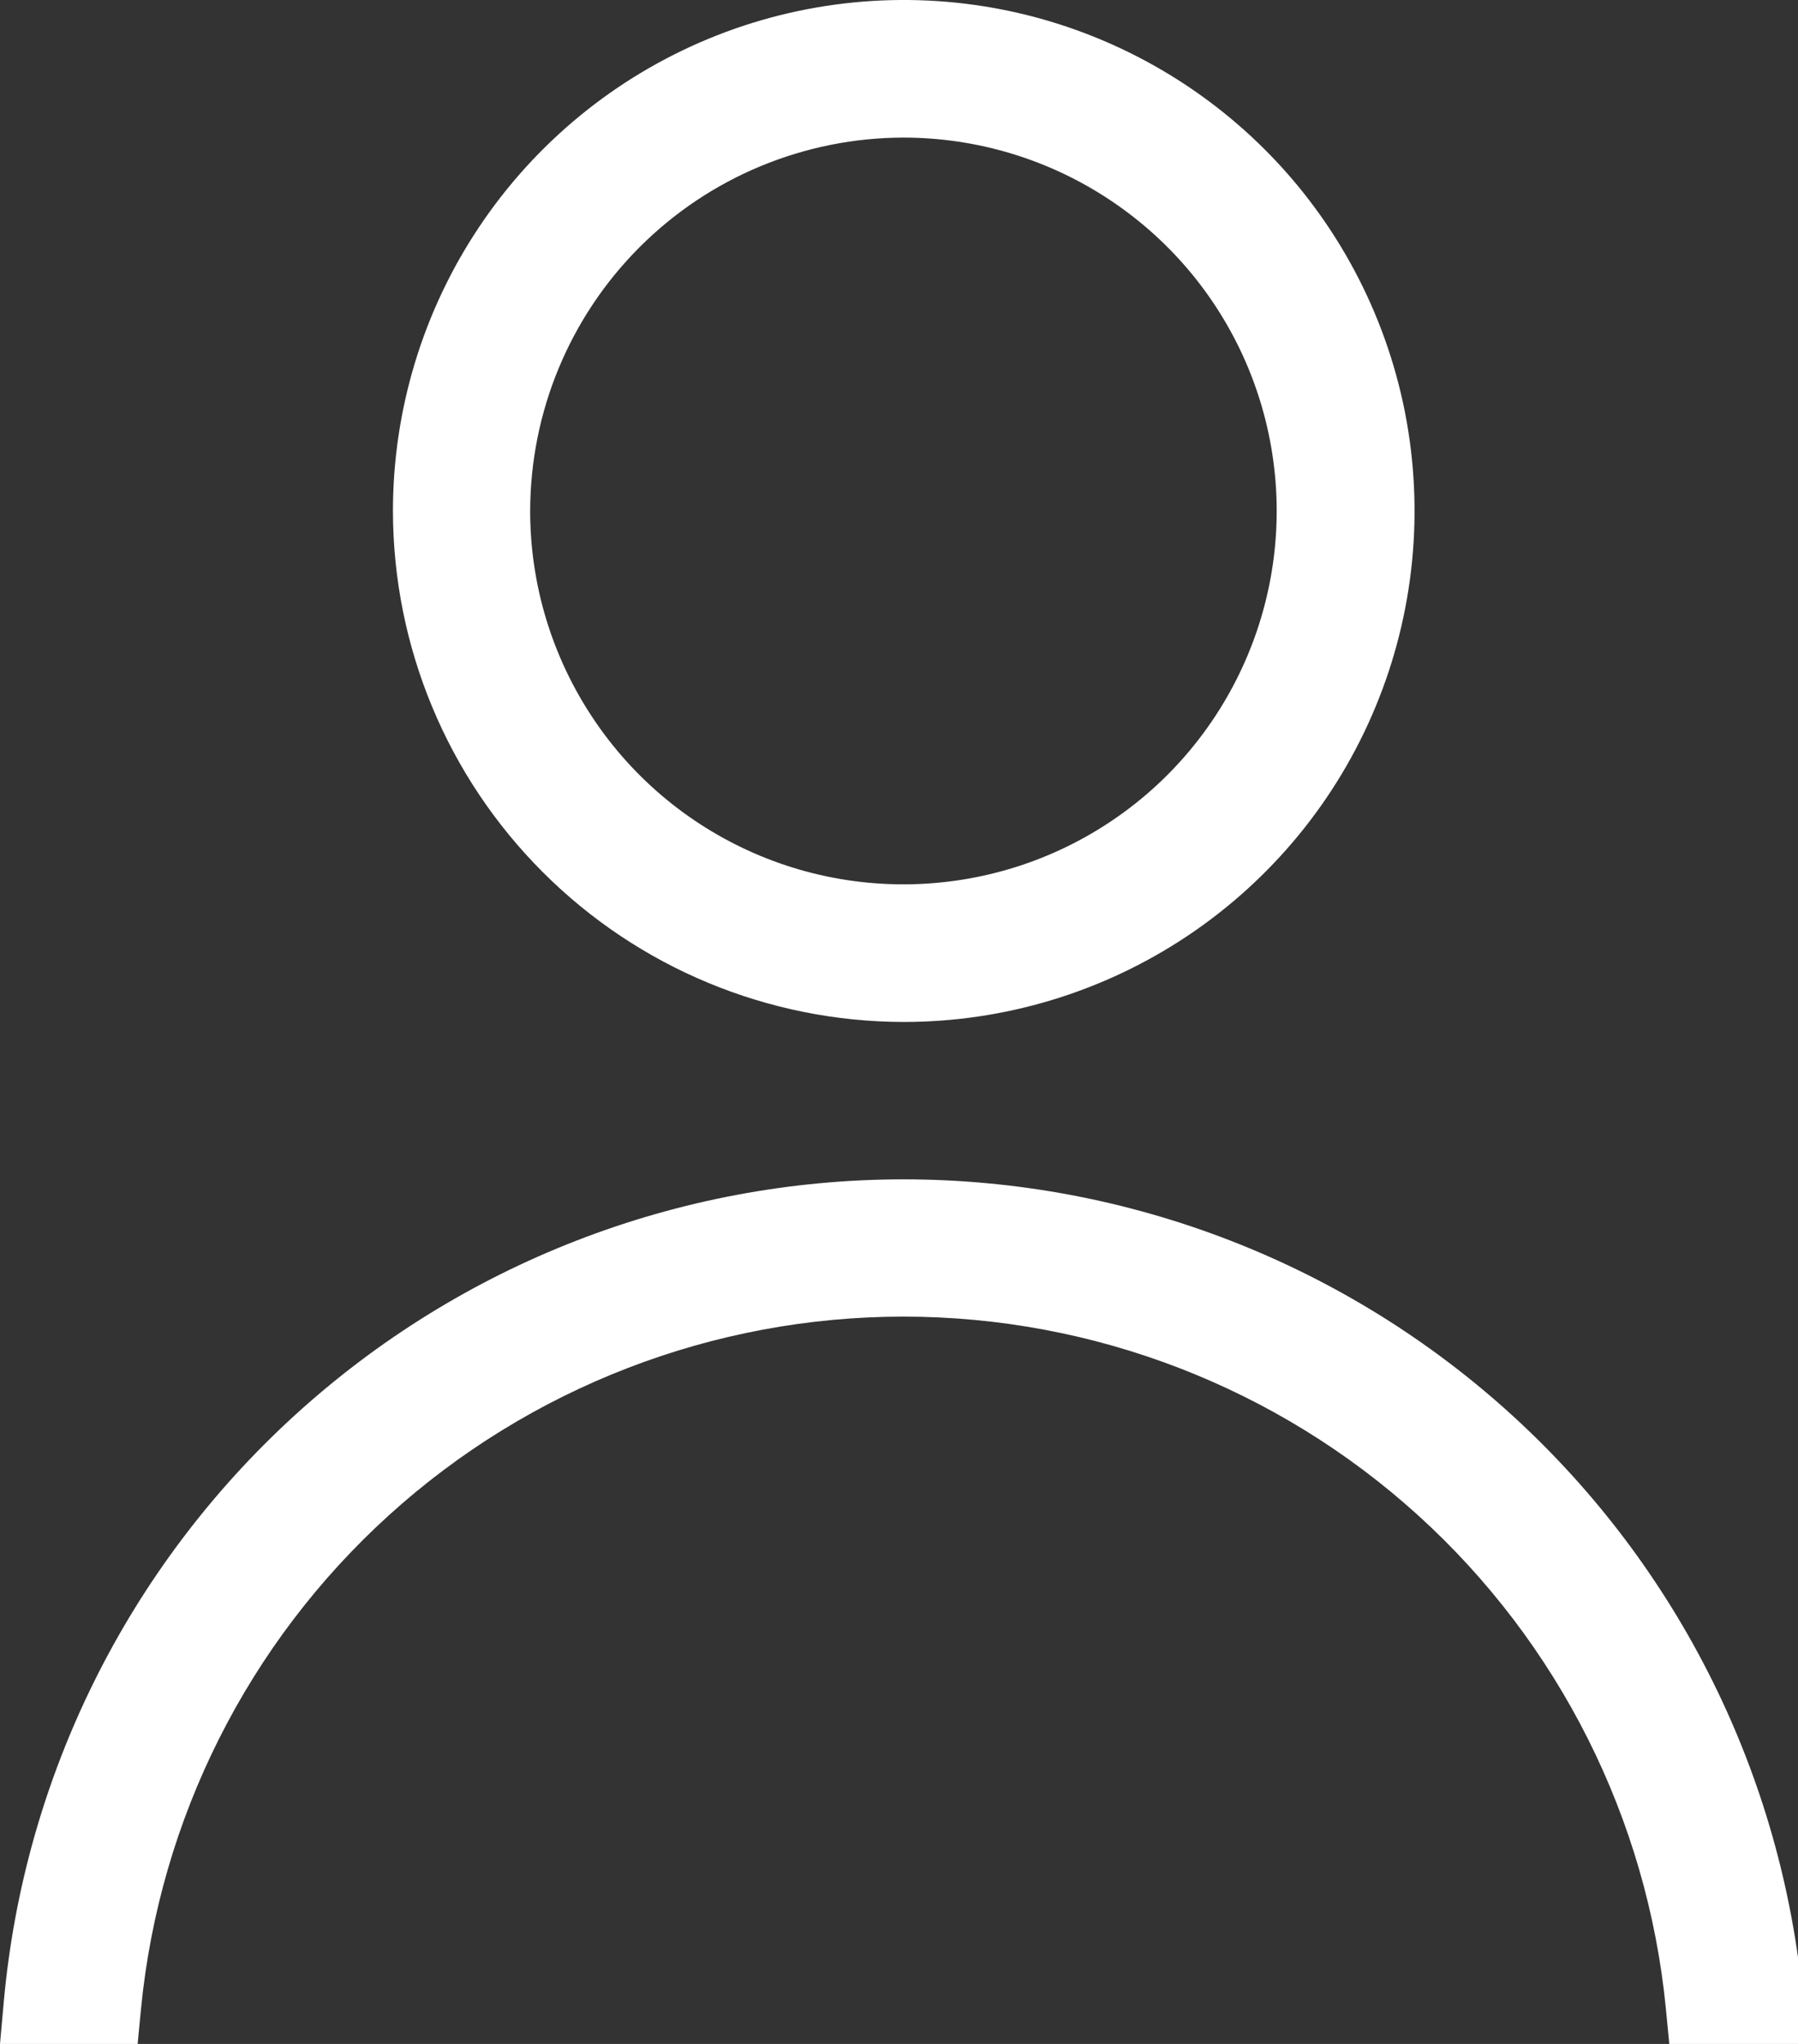 <svg width="22" height="25" viewBox="0 0 22 25" fill="none" xmlns="http://www.w3.org/2000/svg">
  <rect x="0" y="0" width="22" height="25" fill="#333333" stroke="none"/>
  <g clip-path="url(#clip0_718_256)">
    <path d="M11.054 12.5C12.29 12.501 13.499 12.135 14.527 11.449C15.556 10.762 16.358 9.787 16.831 8.645C17.305 7.503 17.429 6.246 17.189 5.033C16.948 3.821 16.353 2.706 15.479 1.832C14.605 0.958 13.491 0.362 12.279 0.12C11.066 -0.121 9.81 0.002 8.667 0.475C7.525 0.948 6.549 1.749 5.862 2.777C5.175 3.805 4.808 5.014 4.808 6.25C4.81 7.907 5.469 9.496 6.641 10.667C7.812 11.839 9.401 12.498 11.058 12.5M11.058 1.683C11.961 1.684 12.844 1.952 13.594 2.455C14.345 2.957 14.93 3.67 15.275 4.505C15.62 5.34 15.71 6.258 15.533 7.143C15.356 8.029 14.921 8.842 14.282 9.481C13.643 10.119 12.829 10.554 11.944 10.729C11.058 10.905 10.14 10.815 9.305 10.469C8.471 10.123 7.758 9.538 7.257 8.787C6.755 8.036 6.487 7.153 6.487 6.25C6.489 5.039 6.97 3.879 7.827 3.022C8.683 2.166 9.843 1.685 11.054 1.683" fill="white"/>
    <path d="M22.062 24.476C21.812 21.729 20.544 19.175 18.508 17.316C16.471 15.456 13.812 14.425 11.055 14.425C8.296 14.425 5.638 15.456 3.601 17.316C1.565 19.175 0.297 21.729 0.047 24.476L0 25H1.684L1.726 24.565C1.953 22.248 3.033 20.098 4.758 18.534C6.482 16.971 8.727 16.104 11.055 16.104C13.382 16.104 15.627 16.971 17.351 18.534C19.076 20.098 20.156 22.248 20.383 24.565L20.425 25H22.109L22.062 24.476Z" fill="white"/>
  </g>
  <defs>
    <clipPath id="clip0_718_256">
      <rect width="22" height="25" fill="white"/>
    </clipPath>
  </defs>
</svg>
